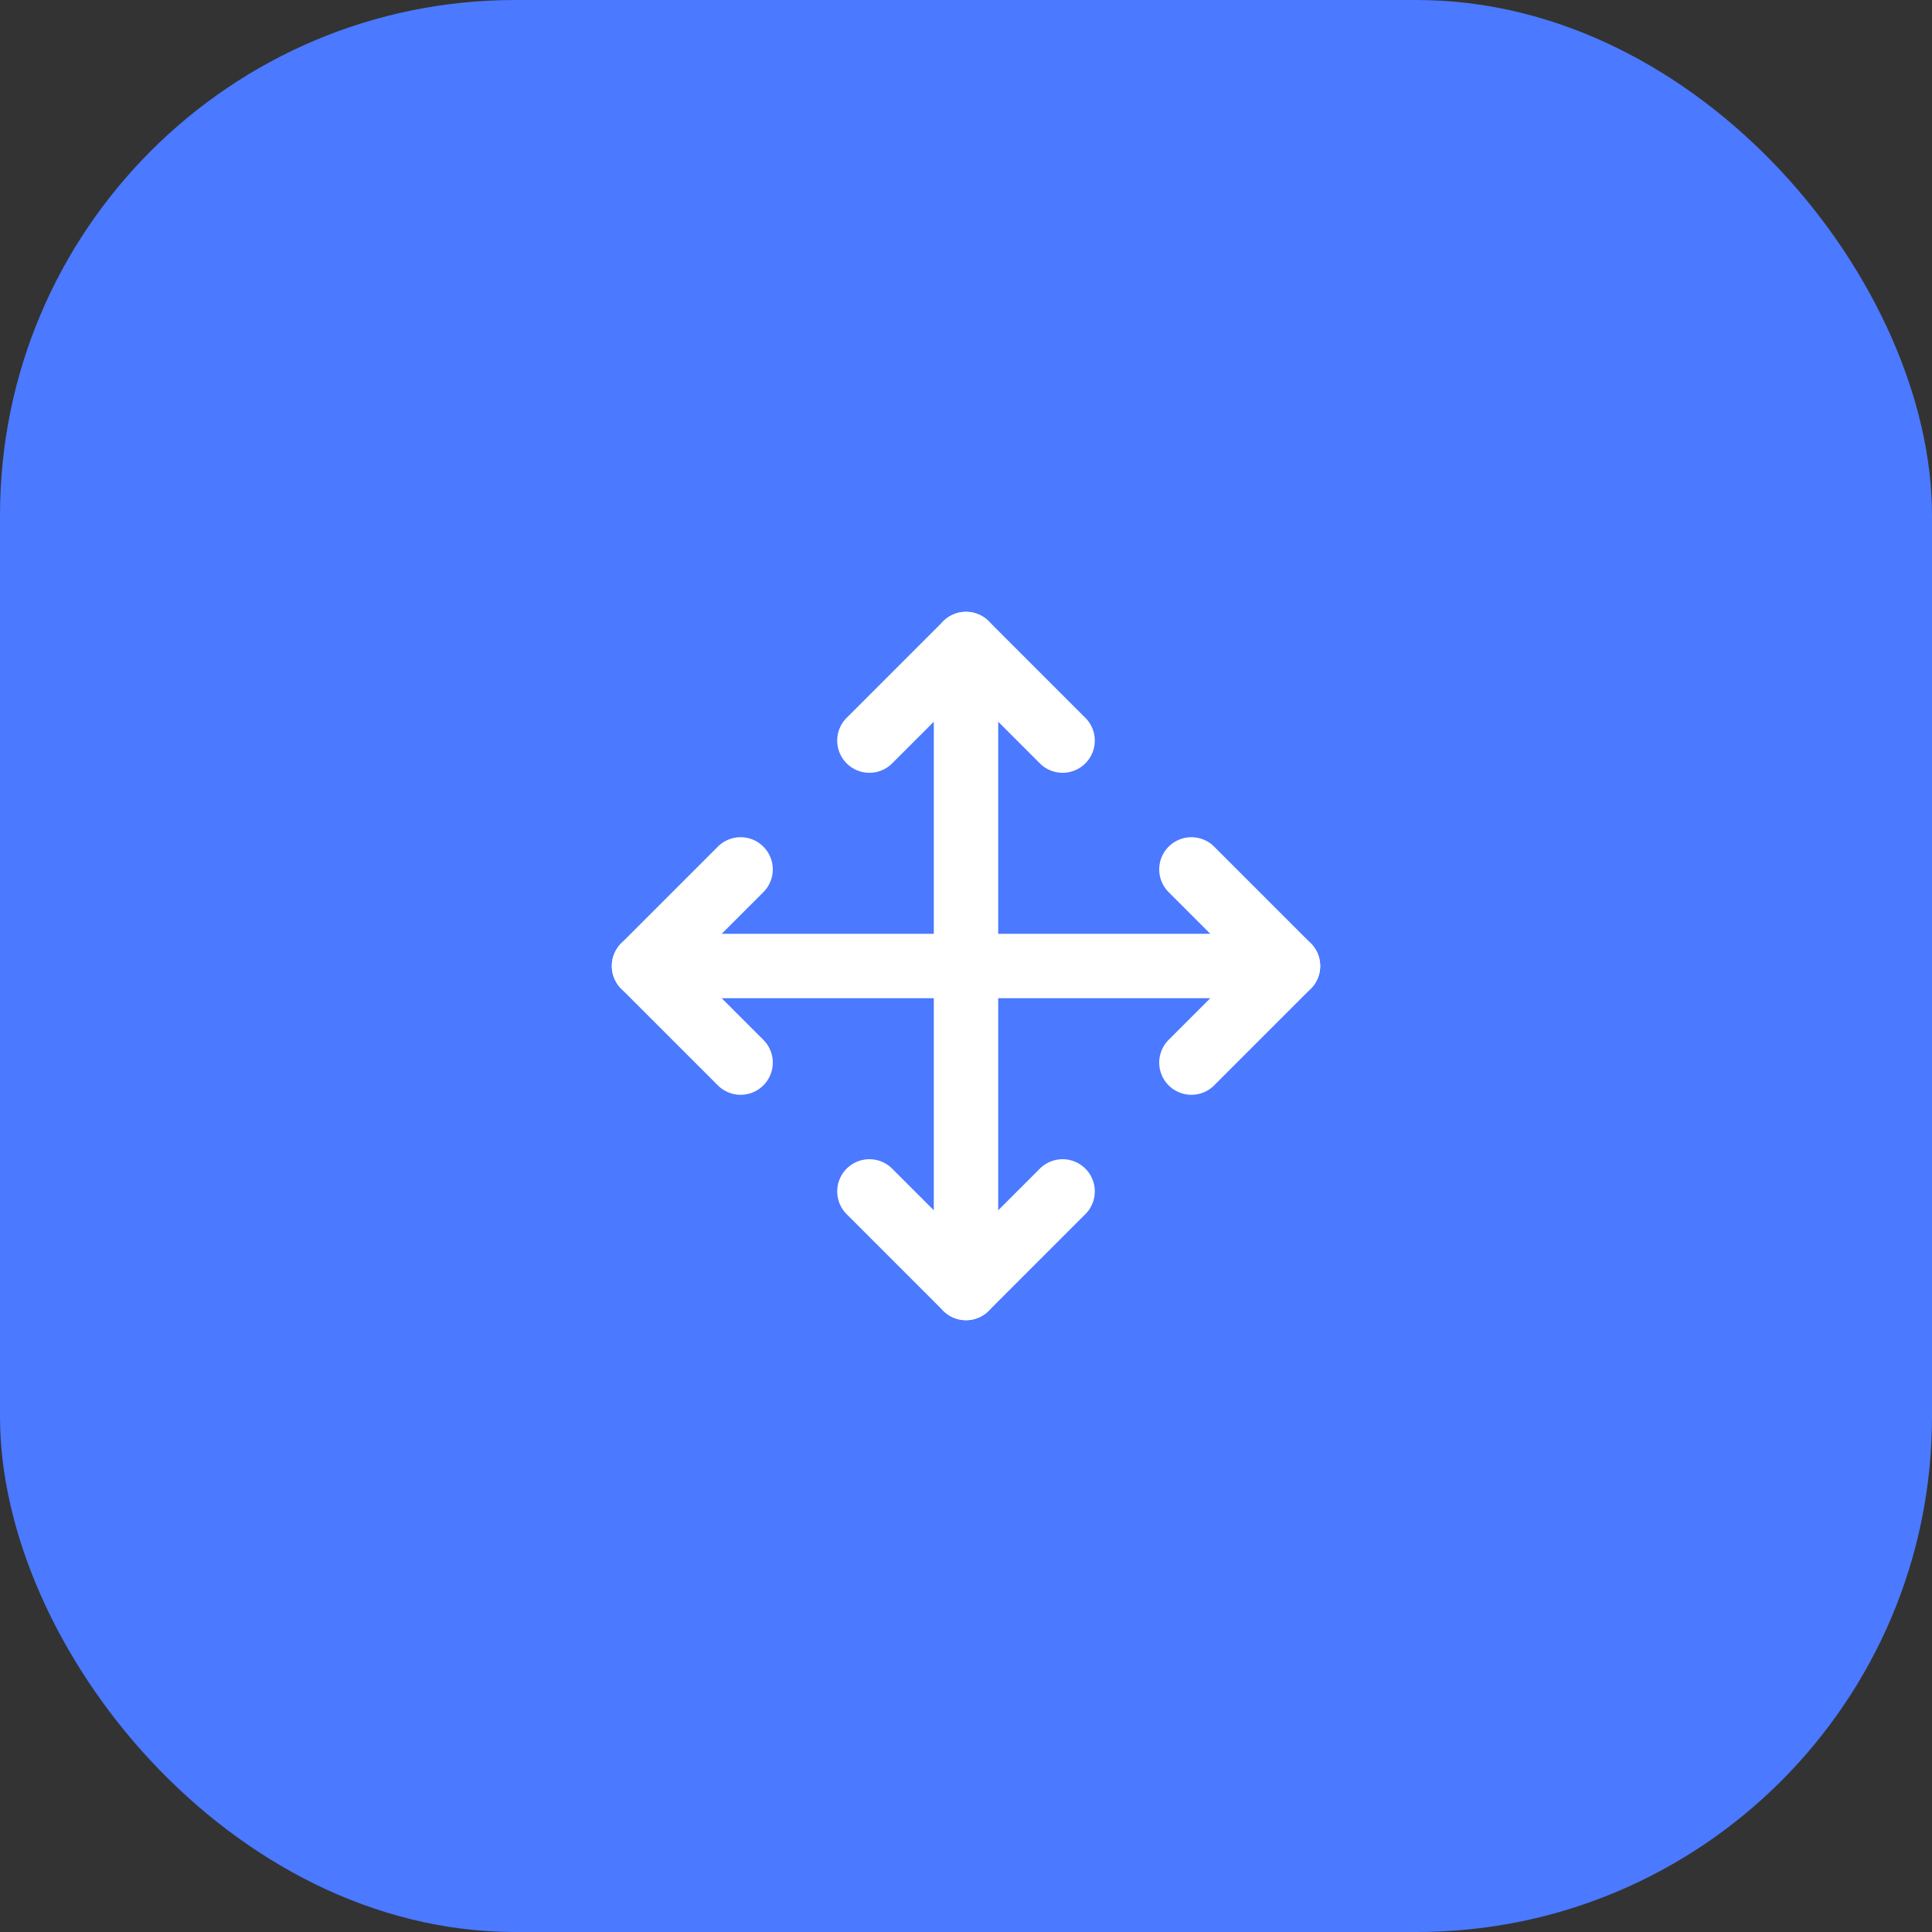 <svg width="60" height="60" viewBox="0 0 60 60" fill="none" xmlns="http://www.w3.org/2000/svg">
<rect x="0" y="0" width="60" height="60" fill="#333333" stroke="none"/>
<rect width="60" height="60" rx="16" fill="#4B79FF"/>
<path d="M30 20V40" stroke="white" stroke-width="2" stroke-linecap="round" stroke-linejoin="round"/>
<path d="M33 37L30 40L27 37" stroke="white" stroke-width="2" stroke-linecap="round" stroke-linejoin="round"/>
<path d="M37 27L40 30L37 33" stroke="white" stroke-width="2" stroke-linecap="round" stroke-linejoin="round"/>
<path d="M20 30H40" stroke="white" stroke-width="2" stroke-linecap="round" stroke-linejoin="round"/>
<path d="M23 27L20 30L23 33" stroke="white" stroke-width="2" stroke-linecap="round" stroke-linejoin="round"/>
<path d="M27 23L30 20L33 23" stroke="white" stroke-width="2" stroke-linecap="round" stroke-linejoin="round"/>
</svg>
